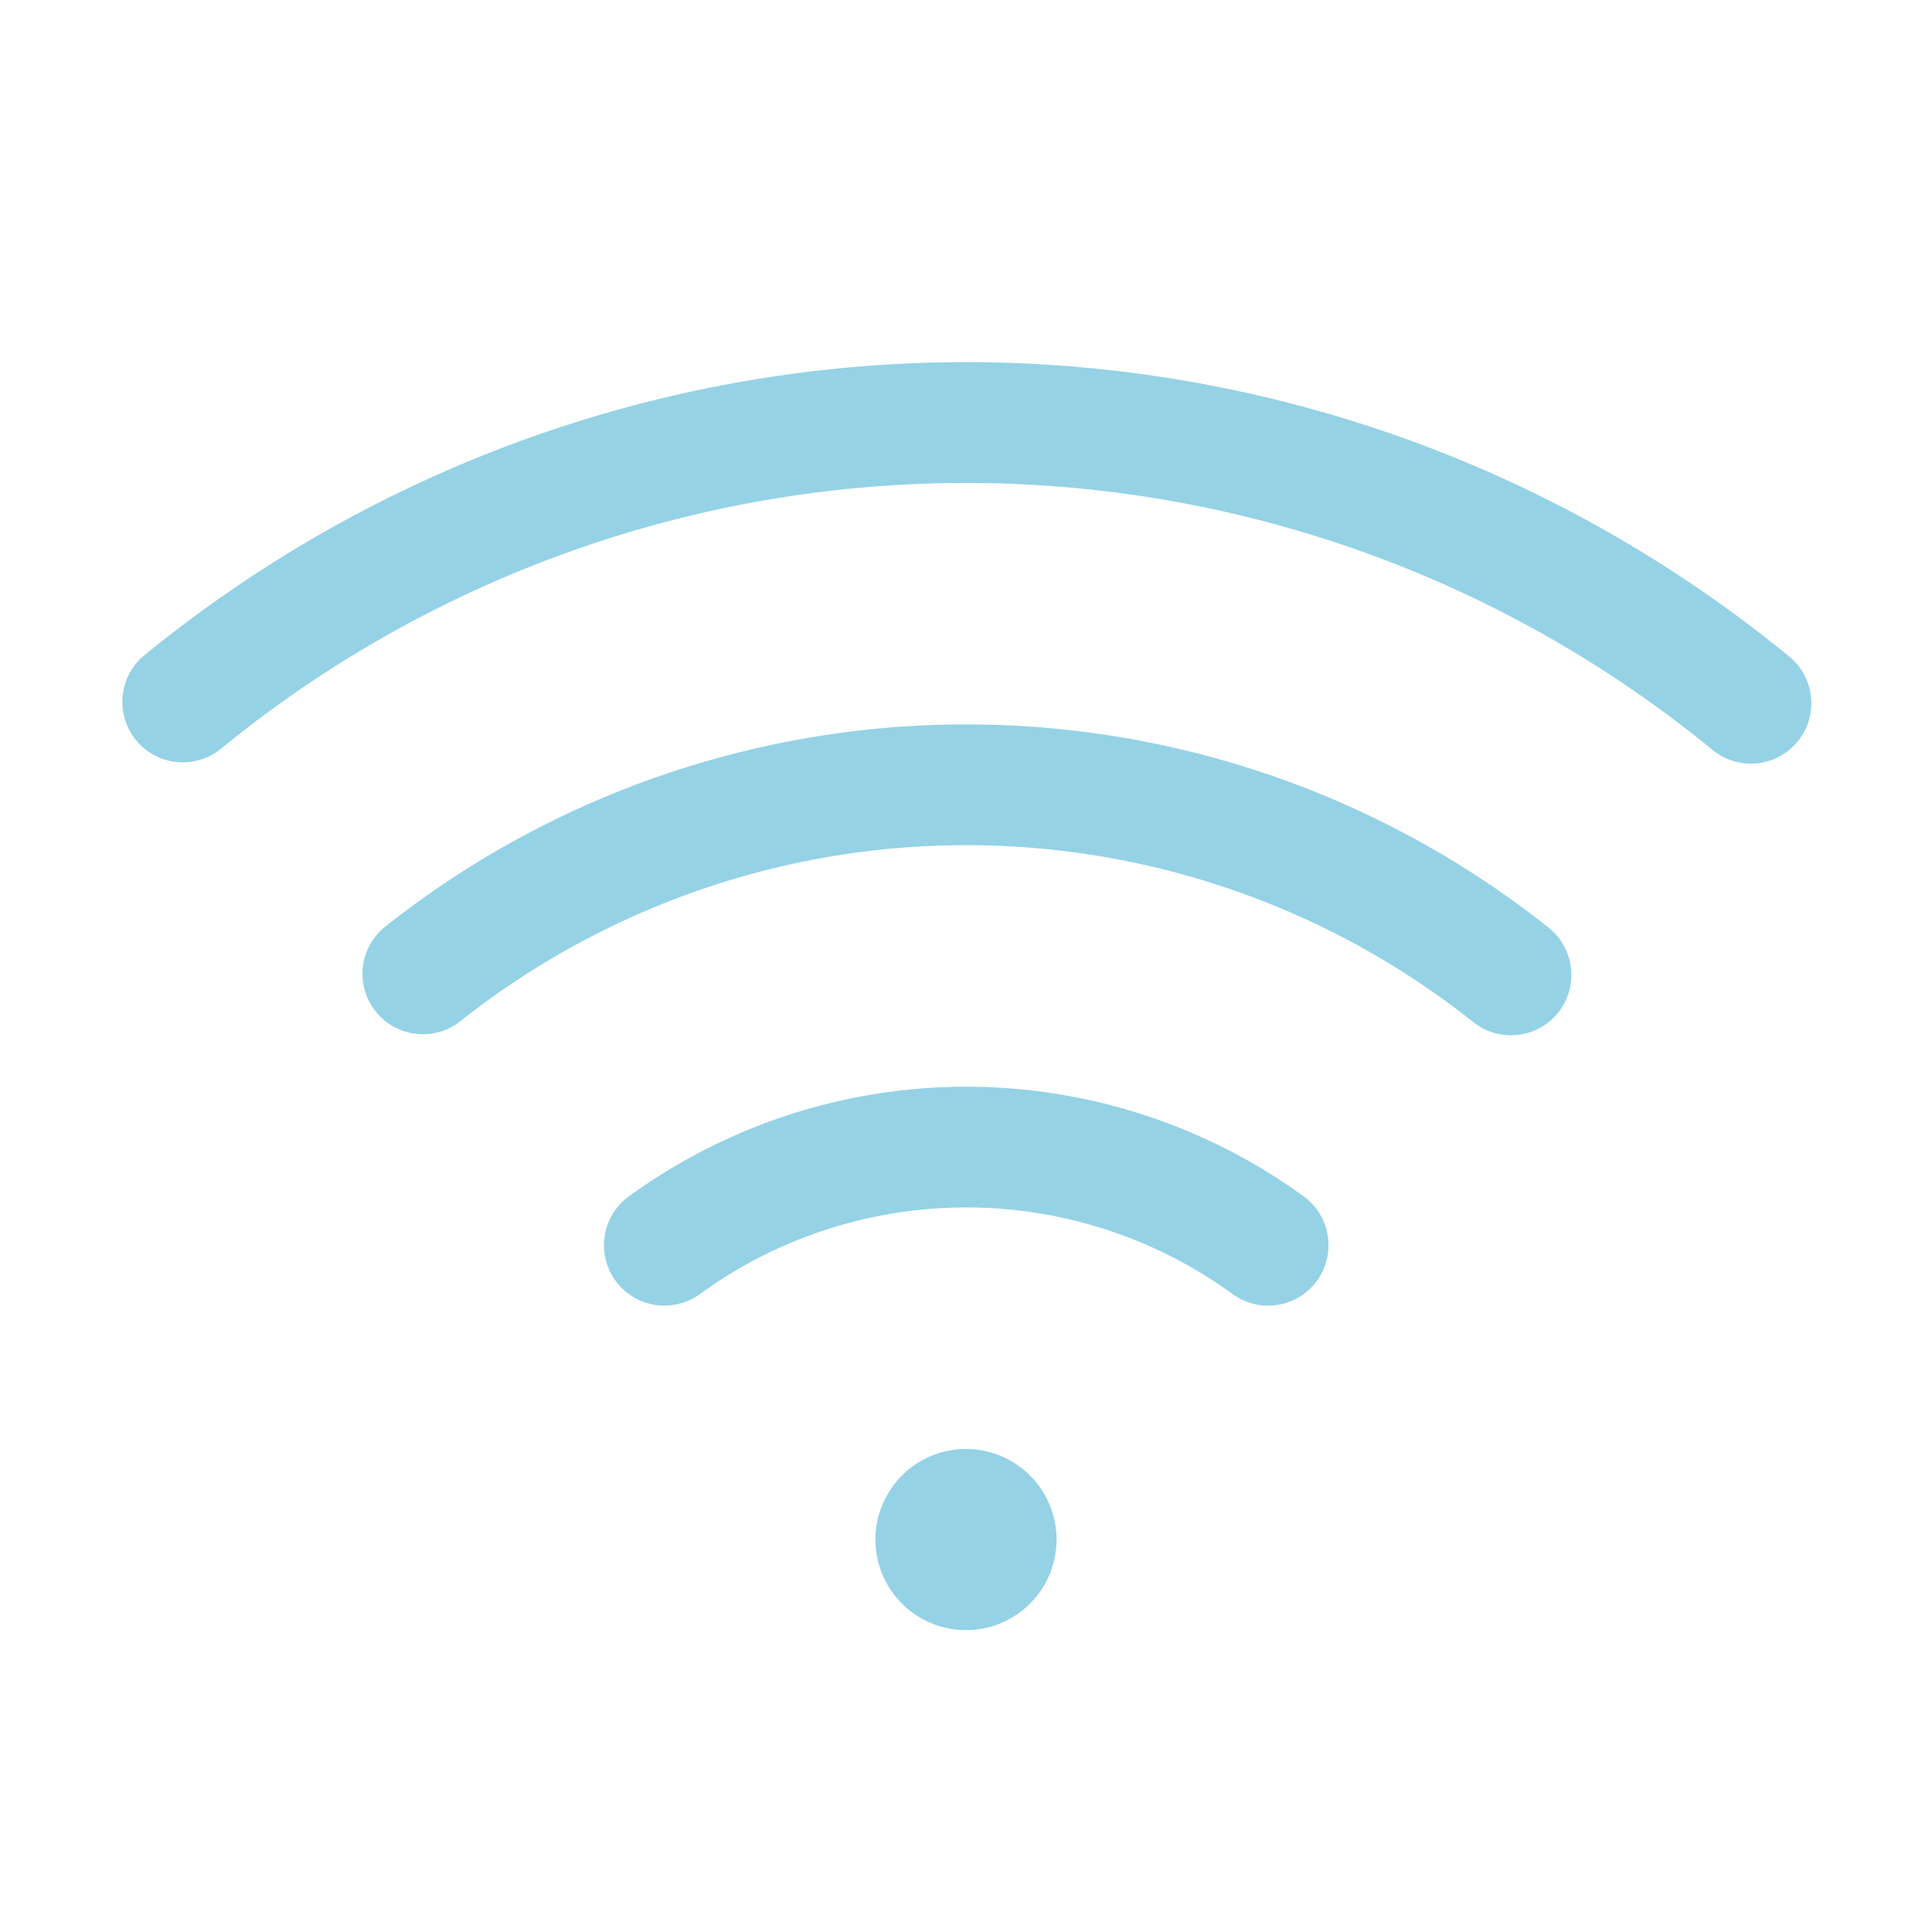 <svg xmlns="http://www.w3.org/2000/svg" width="64" height="64" fill="none"><path fill="#95D2E6" d="M35 51a3 3 0 1 1-6 0 3 3 0 0 1 6 0Zm24.271-29.25a43 43 0 0 0-54.54 0 2.002 2.002 0 0 0 2.54 3.092 39 39 0 0 1 49.46 0 2 2 0 1 0 2.54-3.093Zm-8.02 8.942a31 31 0 0 0-38.485 0 2 2 0 0 0 2.485 3.135 27 27 0 0 1 33.515 0 2.001 2.001 0 1 0 2.485-3.135Zm-8.065 8.94a19.013 19.013 0 0 0-22.355 0 2 2 0 0 0 2.355 3.235 15 15 0 0 1 17.645 0 2 2 0 1 0 2.355-3.235Z"/></svg>